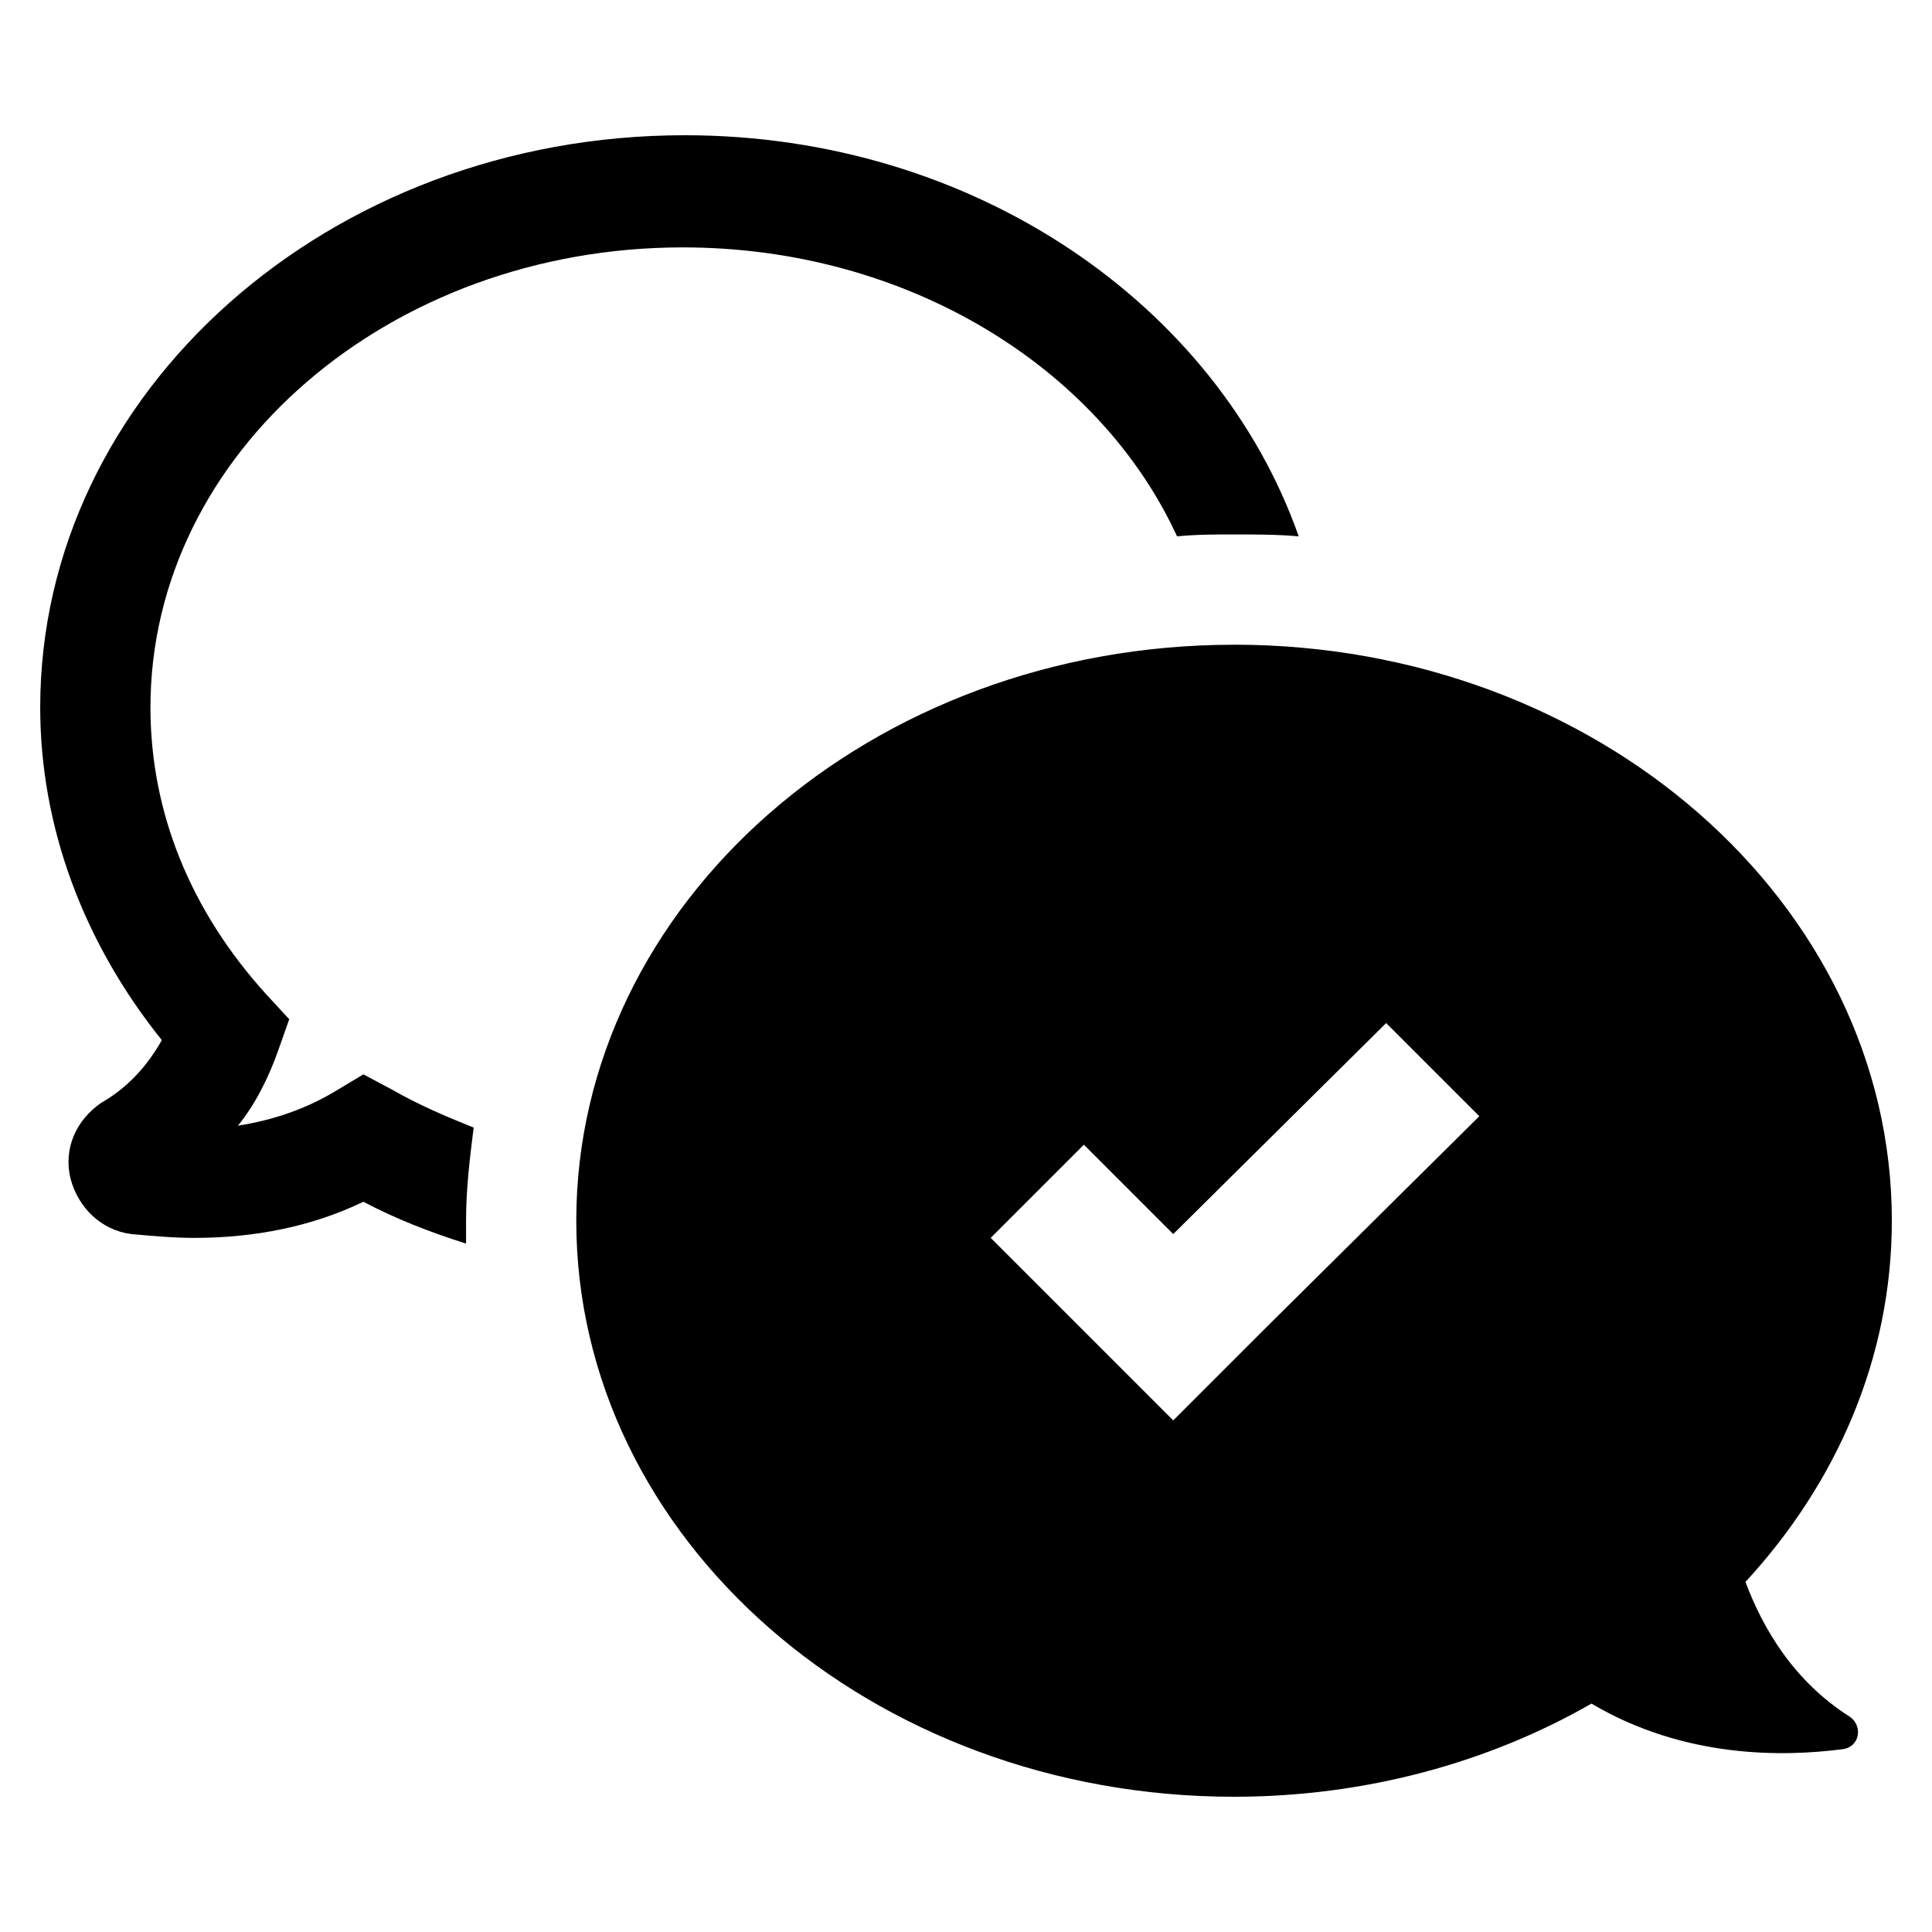 <?xml version="1.0" encoding="UTF-8"?>
<!-- Uploaded to: ICON Repo, www.svgrepo.com, Generator: ICON Repo Mixer Tools -->
<svg fill="#000000" width="800px" height="800px" version="1.1" viewBox="144 144 512 512" xmlns="http://www.w3.org/2000/svg">
 <path d="m471.04 314.86c-96.227 0-174.32 68.52-174.32 152.65 0 84.137 78.09 152.65 174.32 152.65 34.762 0 67.512-9.07 94.715-24.688 24.688 14.609 50.883 14.105 66.504 12.09 4.535-0.504 5.543-6.047 2.016-8.566-15.113-9.574-23.176-23.68-27.711-35.77 24.184-26.199 38.793-59.449 38.793-95.723 0.004-84.133-78.09-152.65-174.32-152.65zm8.566 180.87-24.688 24.688-48.367-48.367 24.688-24.688 23.68 23.68 56.426-55.922 24.688 24.688zm-292.71-76.074c-20.656-25.695-32.242-56.426-32.242-88.168 0-83.633 76.578-151.65 170.79-151.65 76.578 0 141.07 44.84 162.73 106.3-5.543-0.504-11.082-0.504-17.129-0.504-5.039 0-10.078 0-15.113 0.504-20.656-44.84-71.539-76.578-130.99-76.578-77.586 0-141.07 54.41-141.07 121.92 0 27.711 10.578 53.906 30.73 76.074l6.047 6.551-3.023 8.566c-2.519 7.055-6.047 14.105-10.578 19.648 9.574-1.512 18.137-4.535 25.695-9.07l7.559-4.535 7.559 4.031c7.055 4.031 14.105 7.055 21.664 10.078-1.008 8.062-2.016 16.121-2.016 24.688v6.047c-9.574-3.023-18.641-6.551-27.207-11.082-13.602 6.551-28.719 9.574-44.84 9.574-5.543 0-11.082-0.504-16.625-1.008-8.062-1.008-14.105-7.055-16.121-14.609-2.016-8.062 1.512-15.617 8.062-20.152 7.047-4.039 12.082-9.582 16.113-16.633z"/>
</svg>